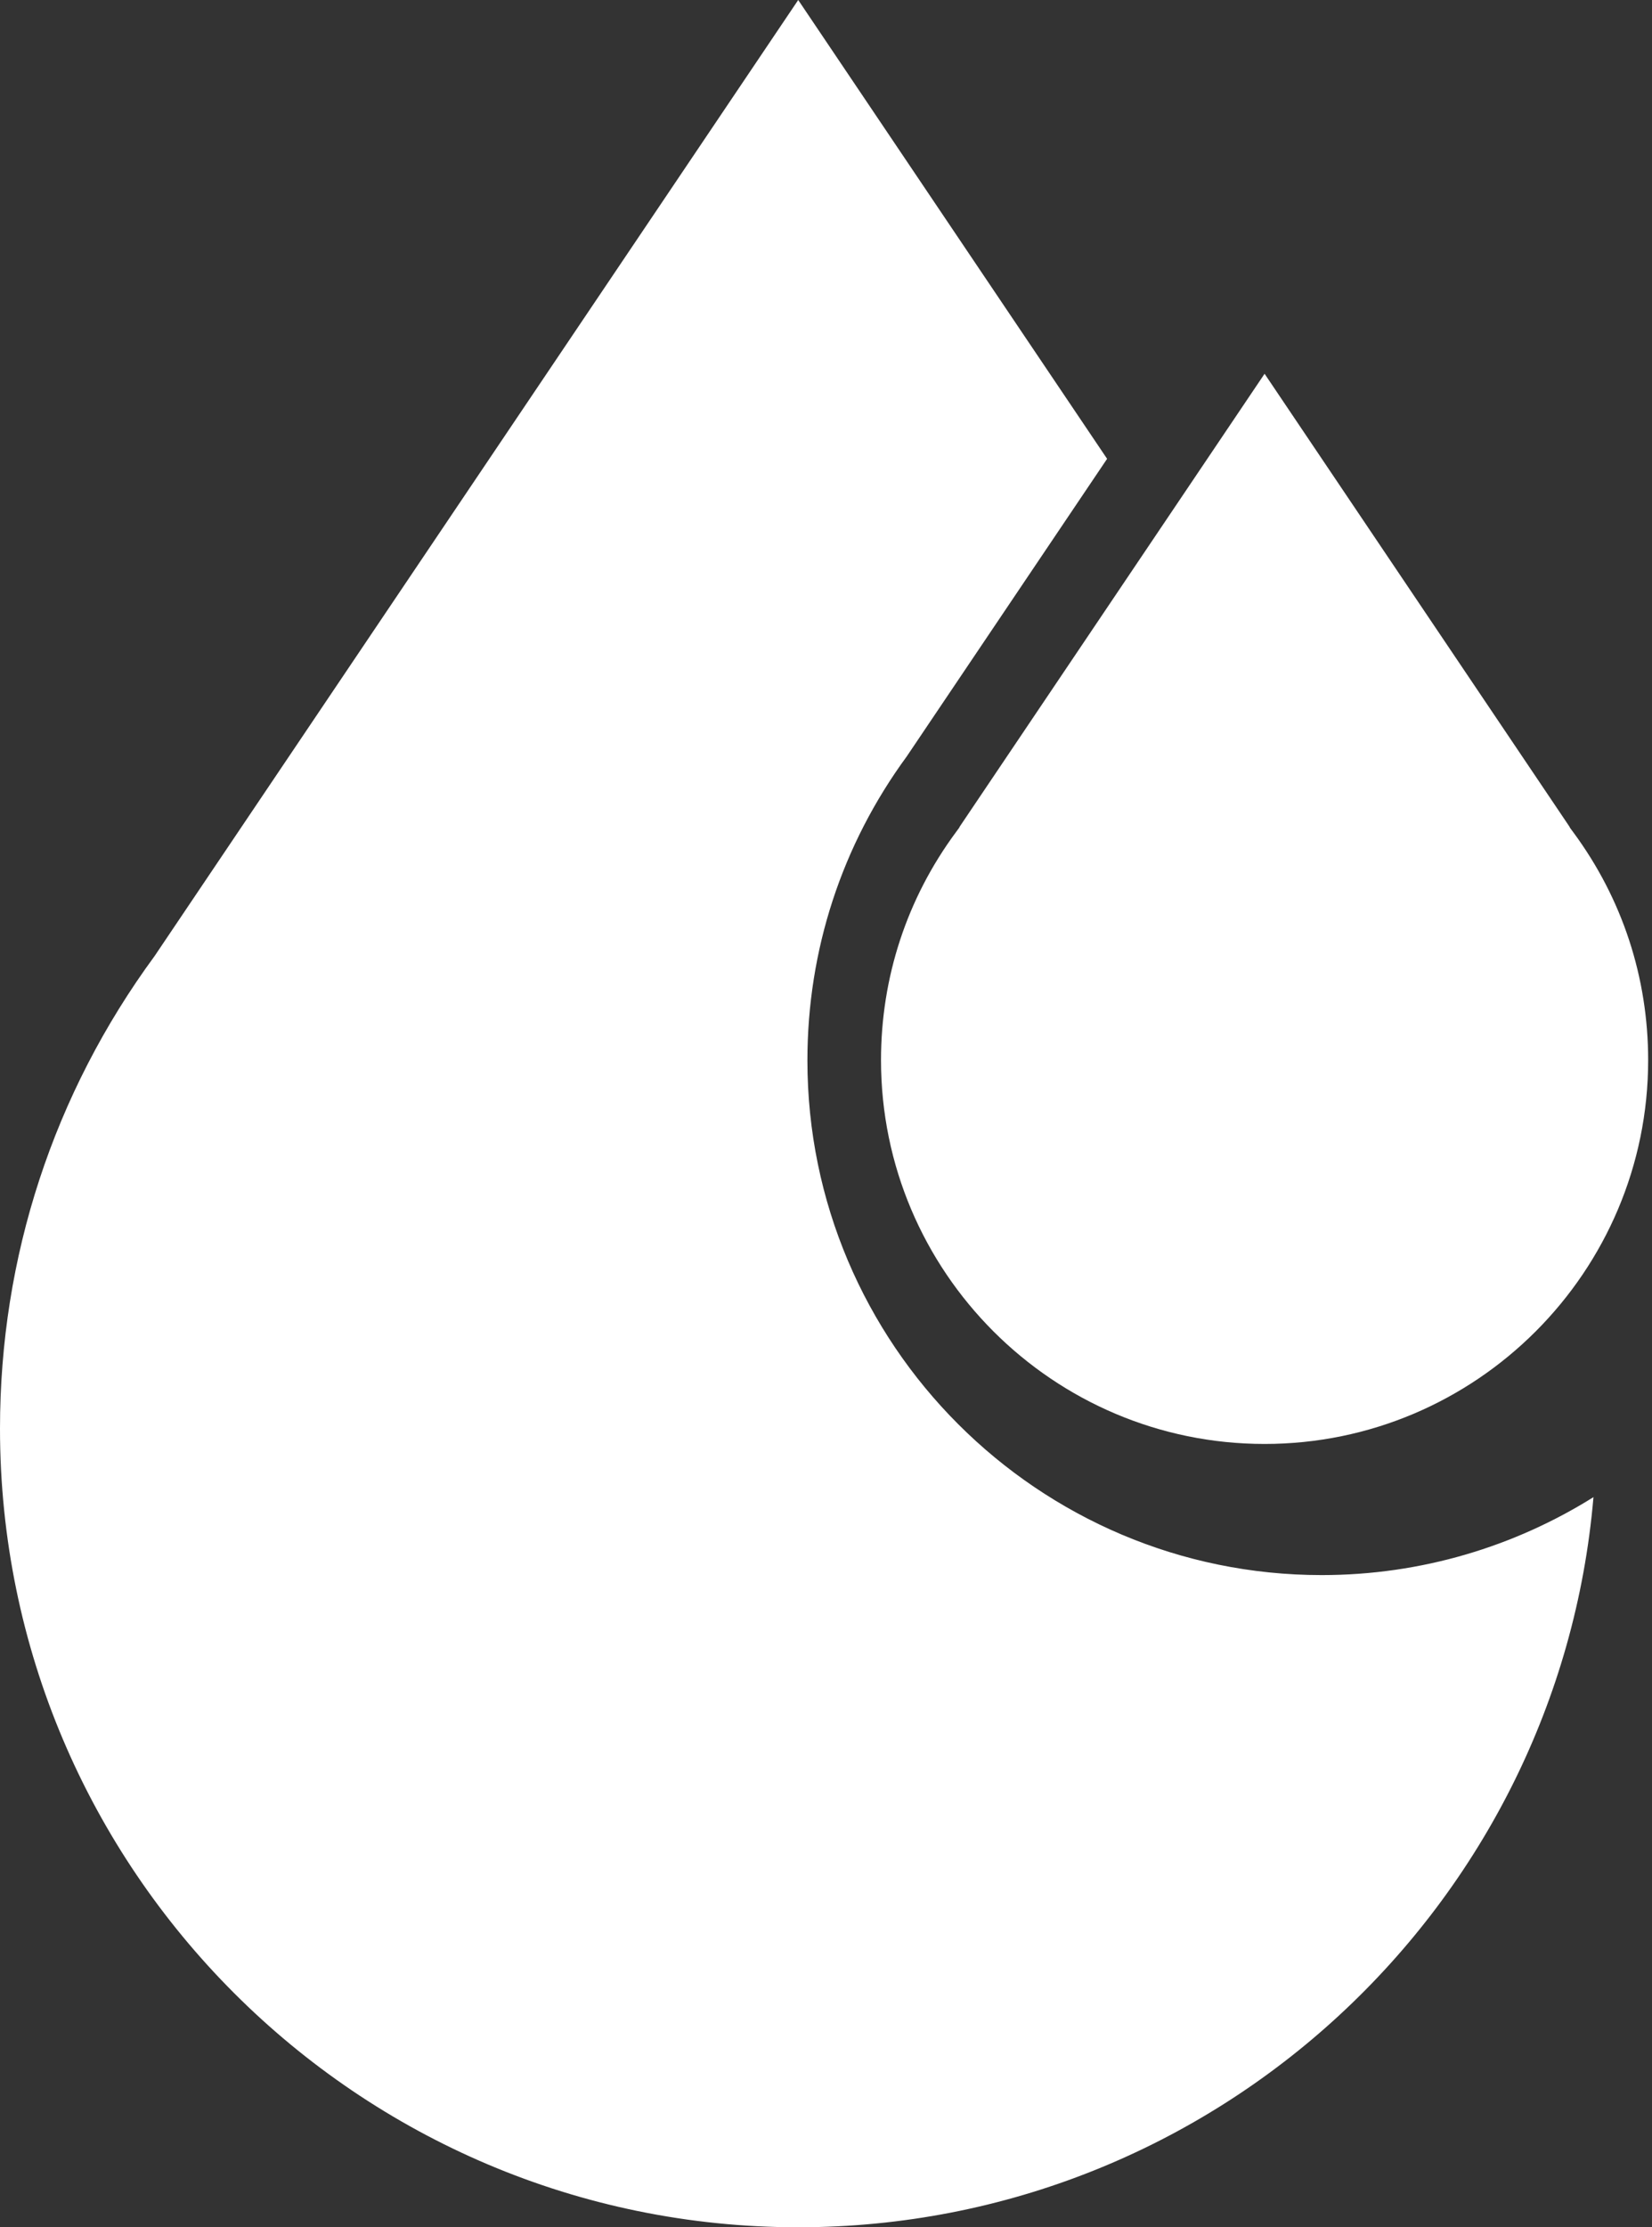 <svg xmlns="http://www.w3.org/2000/svg" width="95" height="128" viewBox="0 0 95 128" fill="none"><rect x="0" y="0" width="95" height="128" fill="#333333" stroke="none"/><path d="M90.48 47.838L90.287 47.577L90.249 47.5L72.721 21.48L55.193 47.5L55.157 47.573L54.962 47.838C52.15 51.647 50.663 56.172 50.663 60.925C50.663 73.088 60.558 82.983 72.721 82.983C84.883 82.983 94.779 73.088 94.779 60.925C94.779 56.172 93.292 51.646 90.48 47.838Z" fill="white"></path><path d="M76.005 90.519C59.698 90.519 46.431 77.253 46.431 60.946C46.431 54.607 48.406 48.567 52.143 43.472L63.665 26.368L45.902 0L8.894 54.938C3.075 62.857 0 72.245 0 82.097C0 107.408 20.592 128 45.903 128C69.885 128 89.627 109.512 91.634 86.04C87.096 88.877 81.739 90.519 76.005 90.519Z" fill="white"></path></svg>